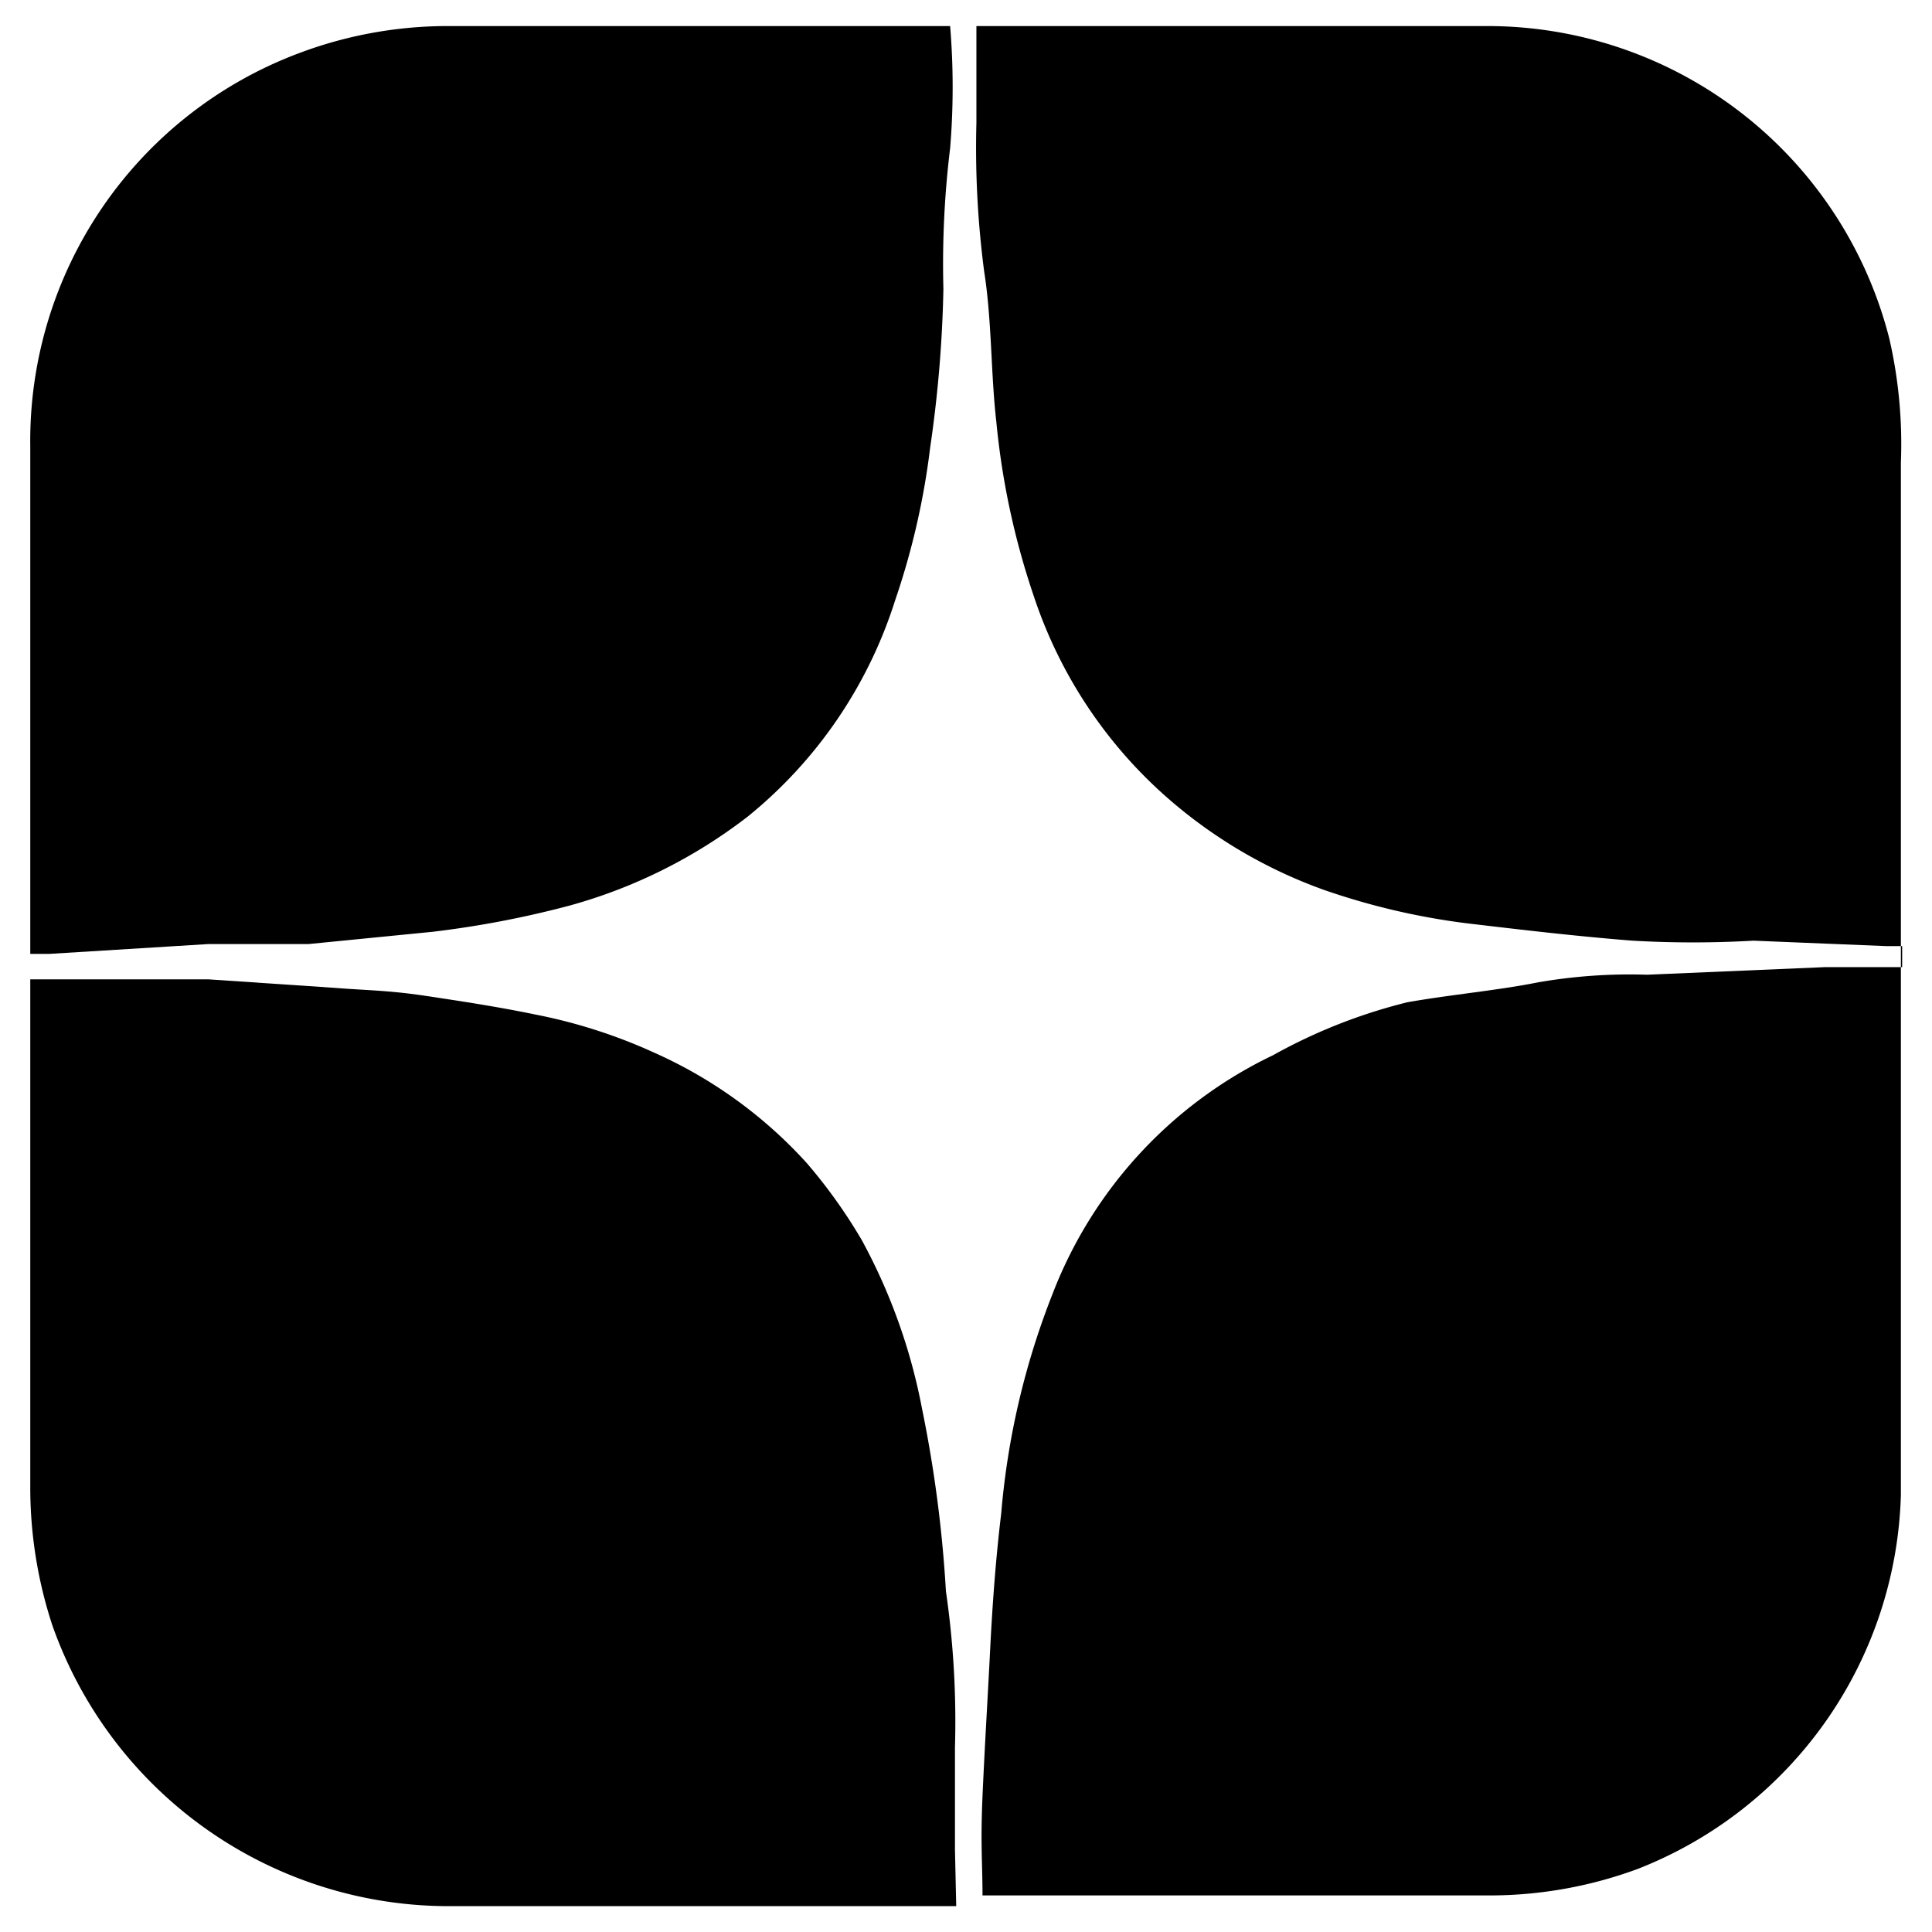 <?xml version="1.0" encoding="UTF-8"?> <svg xmlns="http://www.w3.org/2000/svg" id="Слой_1" data-name="Слой 1" viewBox="0 0 91.91 91.91"> <path d="M45.43,88V83.13A43,43,0,0,0,45,75.7,60.76,60.76,0,0,0,43.86,67,27.43,27.43,0,0,0,41,59a25,25,0,0,0-2.62-3.67,21.7,21.7,0,0,0-7.23-5.24,25.28,25.28,0,0,0-5.7-1.83c-1.79-.37-3.51-.63-5.24-.89S17.36,47.11,16,47l-6.08-.41H1.44V70.83a21,21,0,0,0,1.05,6.49,20,20,0,0,0,19,13.36h24Z"></path> <path d="M89.88,16.11A19.73,19.73,0,0,0,70.67,1.24H21.45a20.08,20.08,0,0,0-7.28,1.31A19.7,19.7,0,0,0,1.44,21.24V45.38h.89l7.6-.47h4.76l5.87-.58a46.86,46.86,0,0,0,6.54-1.25,24.51,24.51,0,0,0,8.48-4.24,21.62,21.62,0,0,0,7-10.27,35.59,35.59,0,0,0,1.67-7.28,59.59,59.59,0,0,0,.63-7.54,45.43,45.43,0,0,1,.32-6.7,35.22,35.22,0,0,0,0-5.81h1.25V5.85a45.16,45.16,0,0,0,.37,7.07c.37,2.35.31,4.81.58,7.17a36.53,36.53,0,0,0,1.78,8.27,21.93,21.93,0,0,0,6.17,9.43A23.13,23.13,0,0,0,63,42.34a33.28,33.28,0,0,0,6.75,1.58c2.62.31,5.24.62,7.91.83a50.31,50.31,0,0,0,5.76,0l6.34.26h.73v1h-3.7l-8.43.36a25.48,25.48,0,0,0-5.23.37c-1.84.37-4.14.58-6.18.94a25.86,25.86,0,0,0-6.39,2.52A20.9,20.9,0,0,0,50.09,61.51,36.79,36.79,0,0,0,47.63,72c-.26,2.15-.42,4.35-.53,6.55s-.26,4.6-.36,6.91,0,3.14,0,4.71H71a20.36,20.36,0,0,0,6.91-1.26,19.7,19.7,0,0,0,12.52-17.8V22A22.43,22.43,0,0,0,89.88,16.11Z"></path> </svg> 